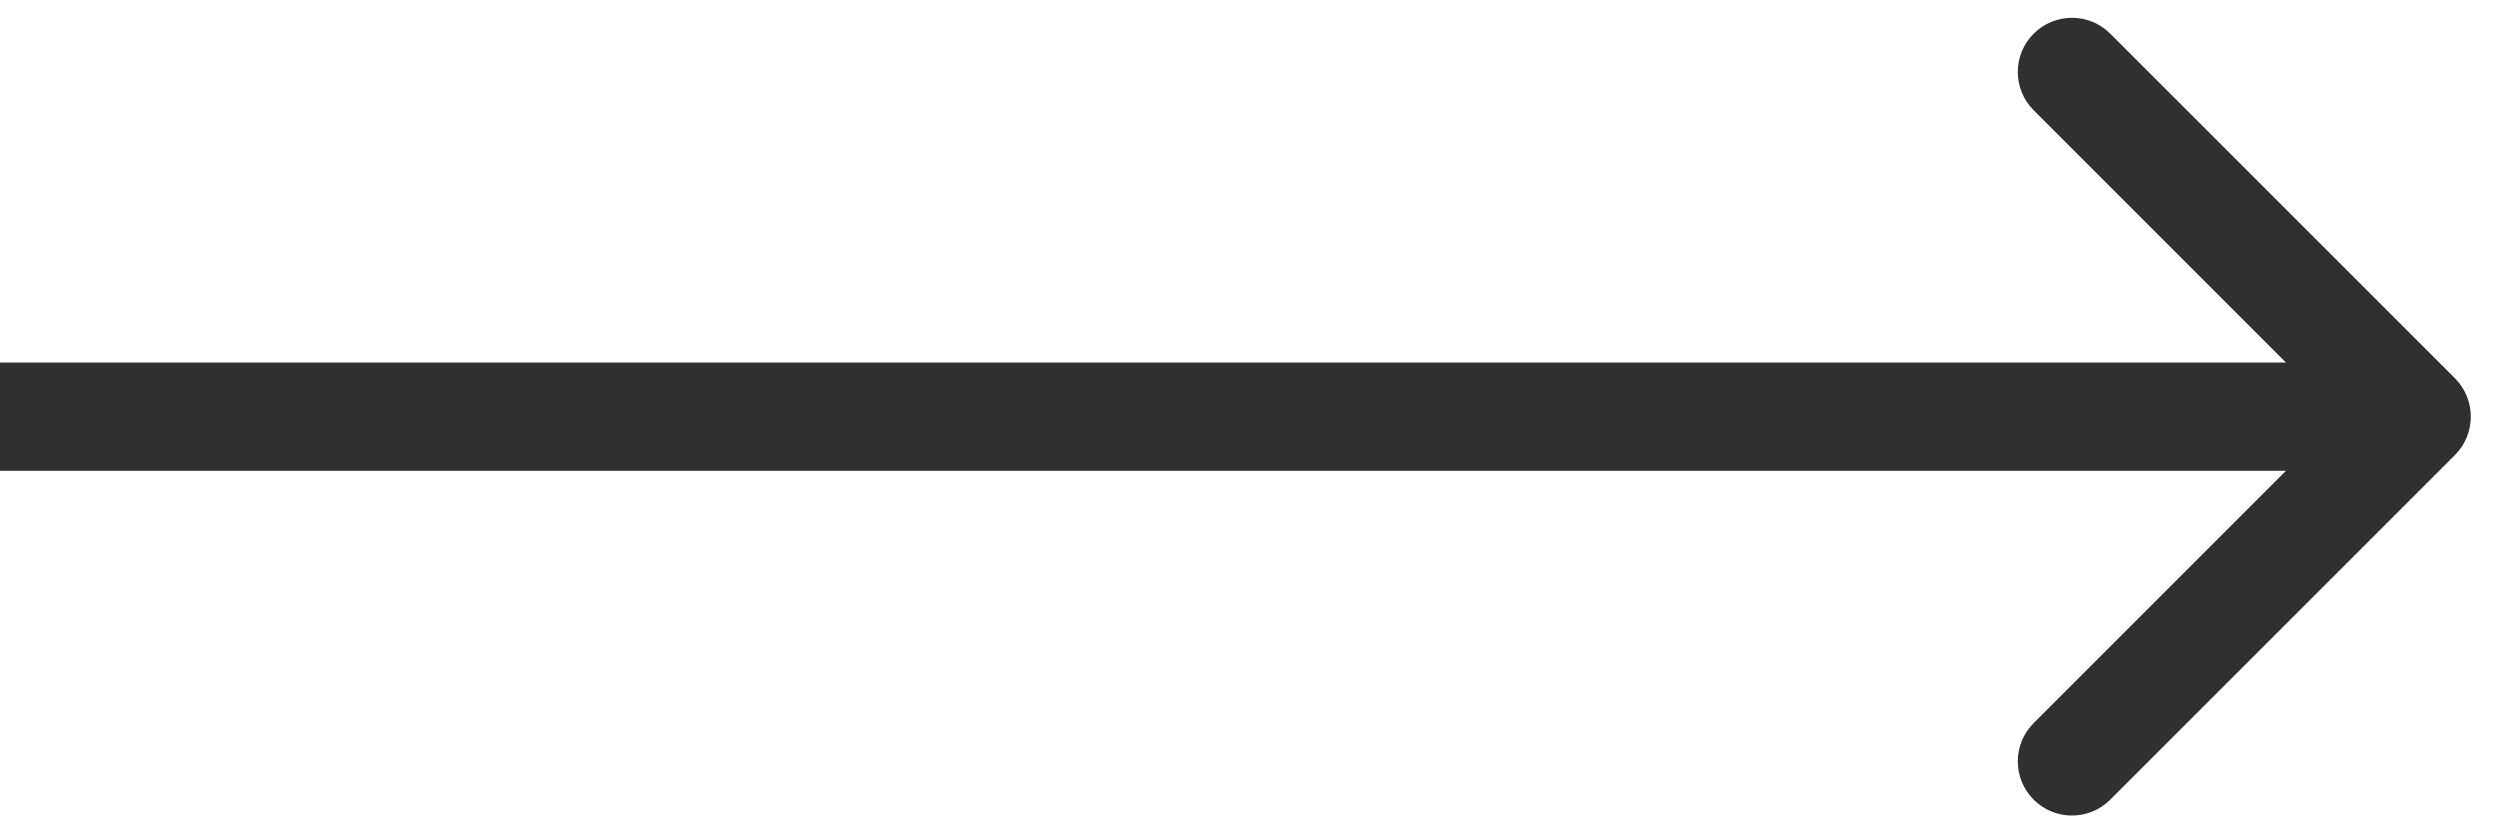 <svg width="30" height="10" viewBox="0 0 30 10" fill="none" xmlns="http://www.w3.org/2000/svg">
<path d="M29.46 5.46C29.713 5.206 29.713 4.794 29.46 4.54L25.323 0.404C25.069 0.15 24.658 0.15 24.404 0.404C24.15 0.658 24.15 1.069 24.404 1.323L28.081 5L24.404 8.677C24.15 8.931 24.15 9.342 24.404 9.596C24.658 9.85 25.069 9.85 25.323 9.596L29.46 5.46ZM0 5.65L29 5.65V4.35L0 4.35L0 5.65Z" fill="#303030"/>
</svg>
